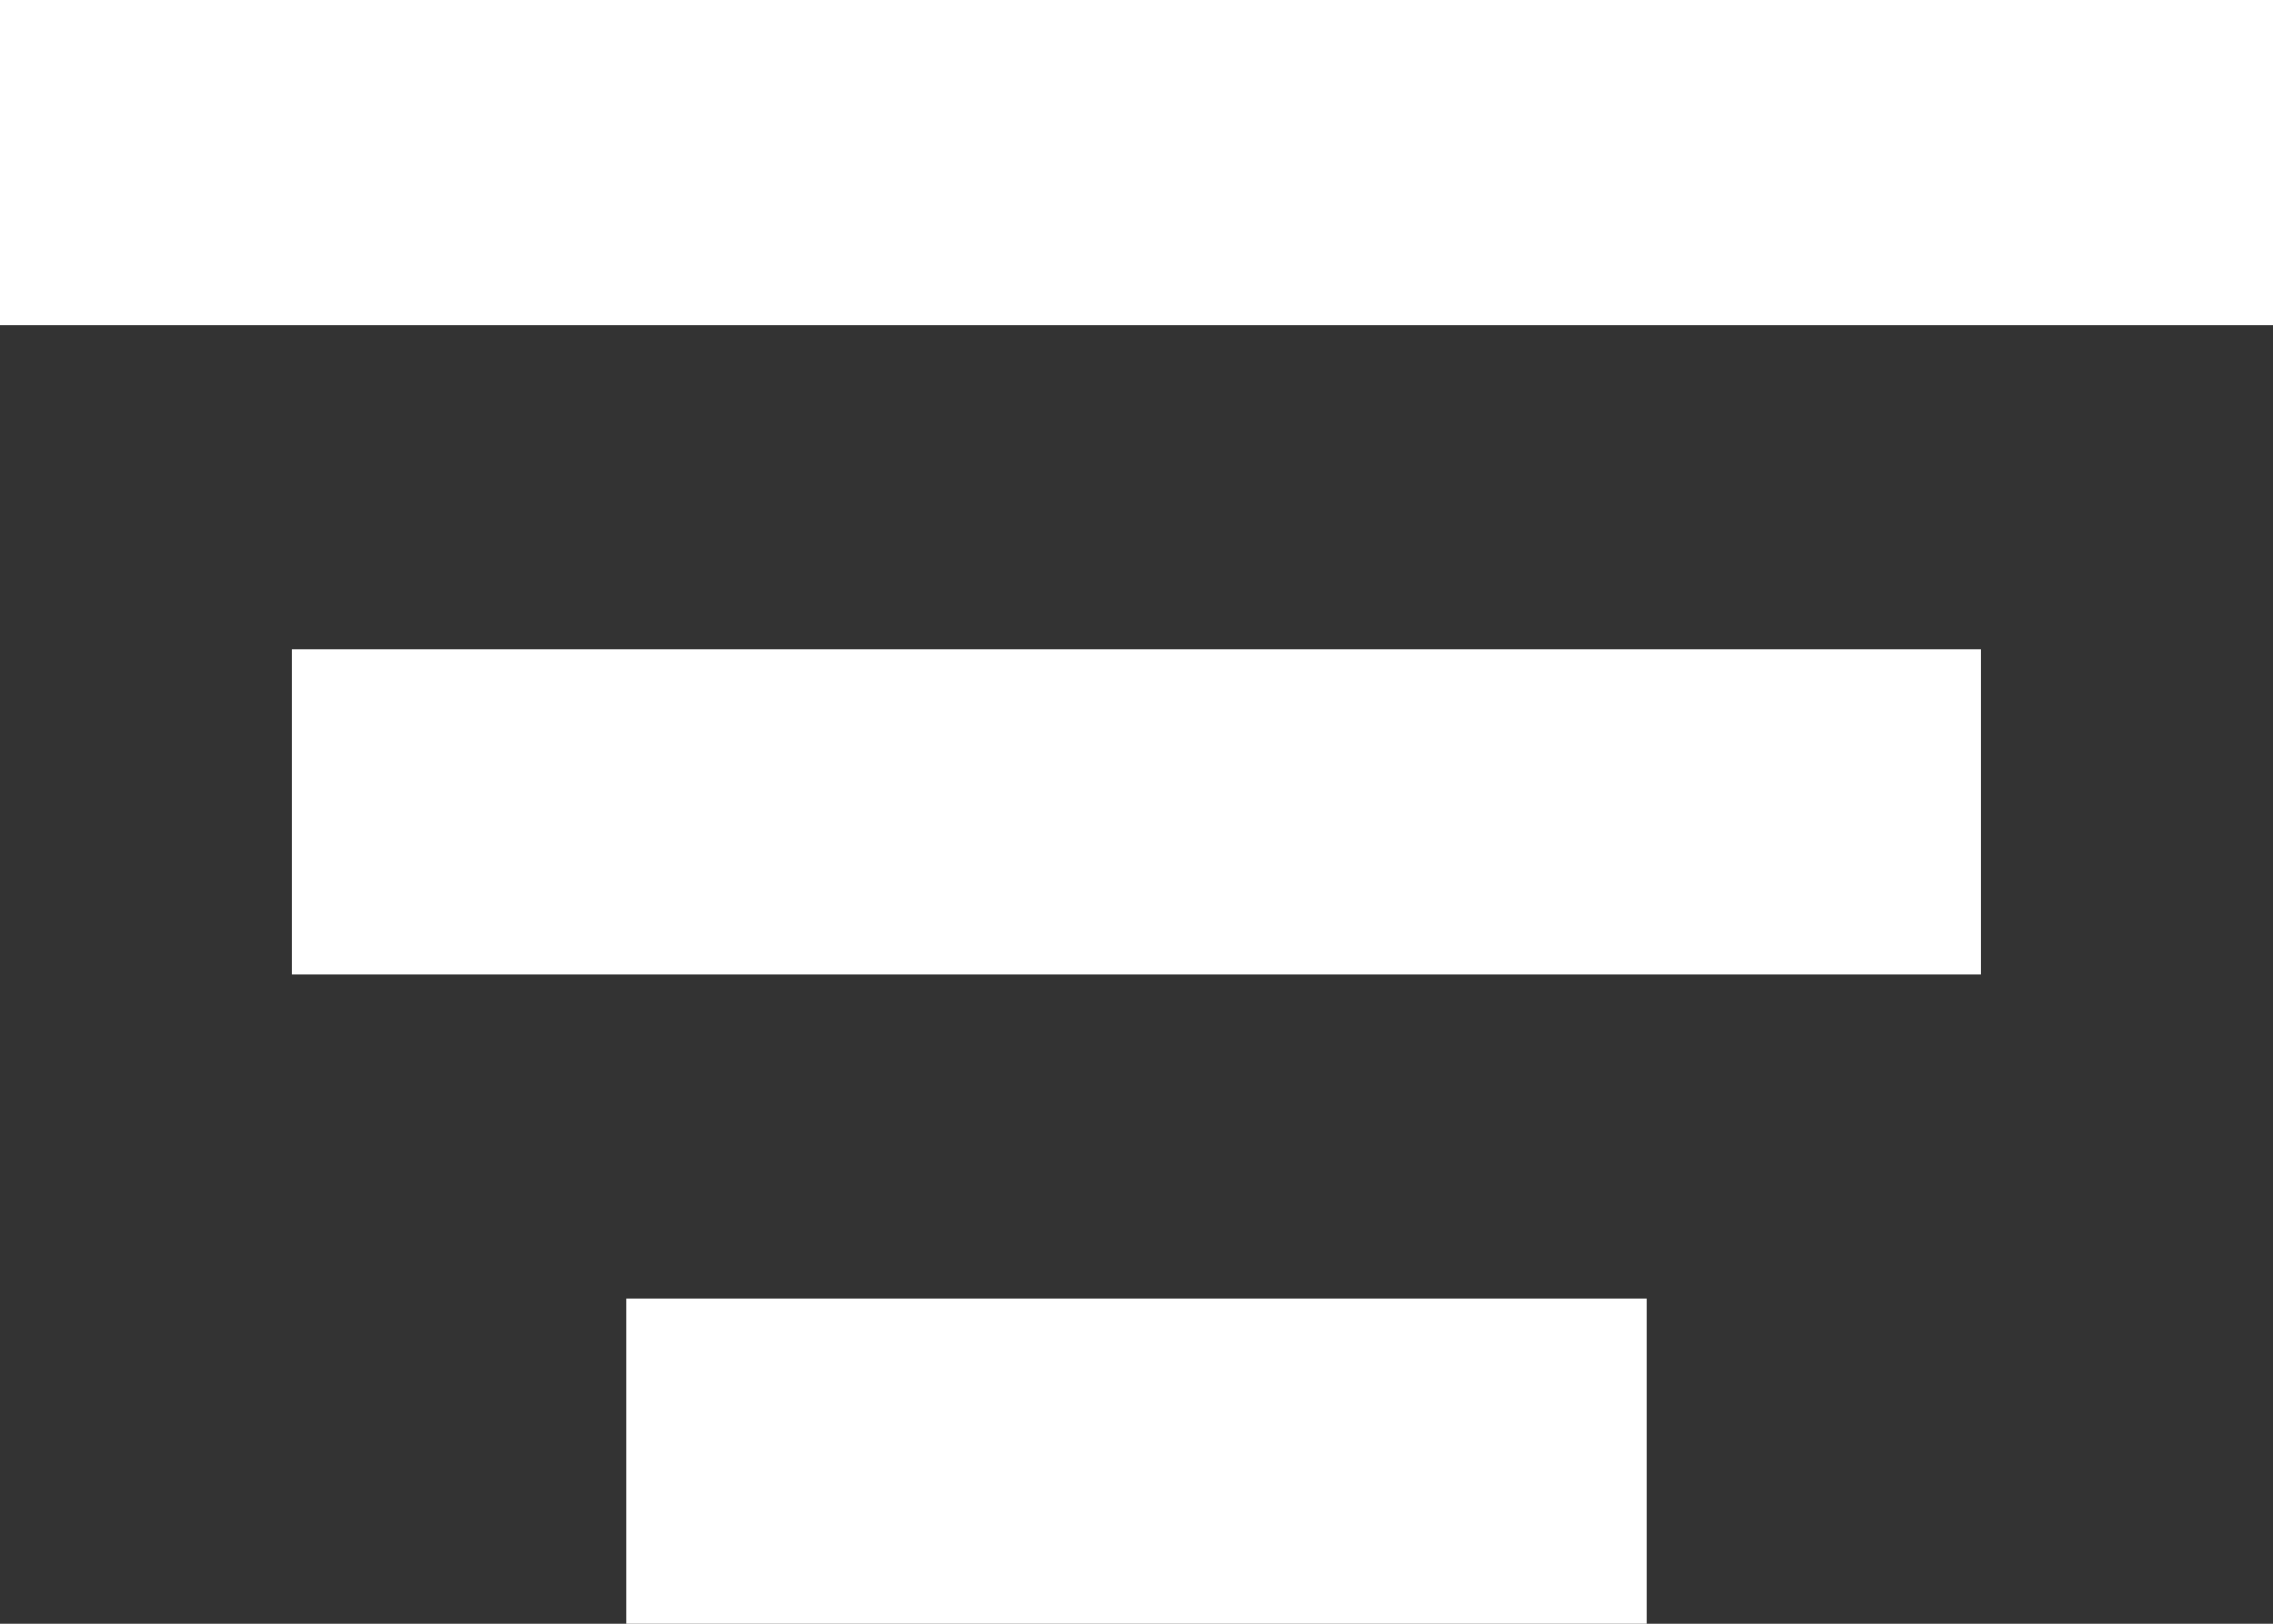 <svg height="10" width="14" xmlns="http://www.w3.org/2000/svg"><rect width="100%" height="100%" fill="#333333" stroke="none"/><path d="m-1-1h16v12h-16z" fill="none"/><g fill="#fff"><path d="m-.016 0h14.03v2h-14.03z"/><path d="m1.797 4h10.405v2h-10.405z"/><path d="m3.86 8h6.28v2h-6.28z"/></g></svg>